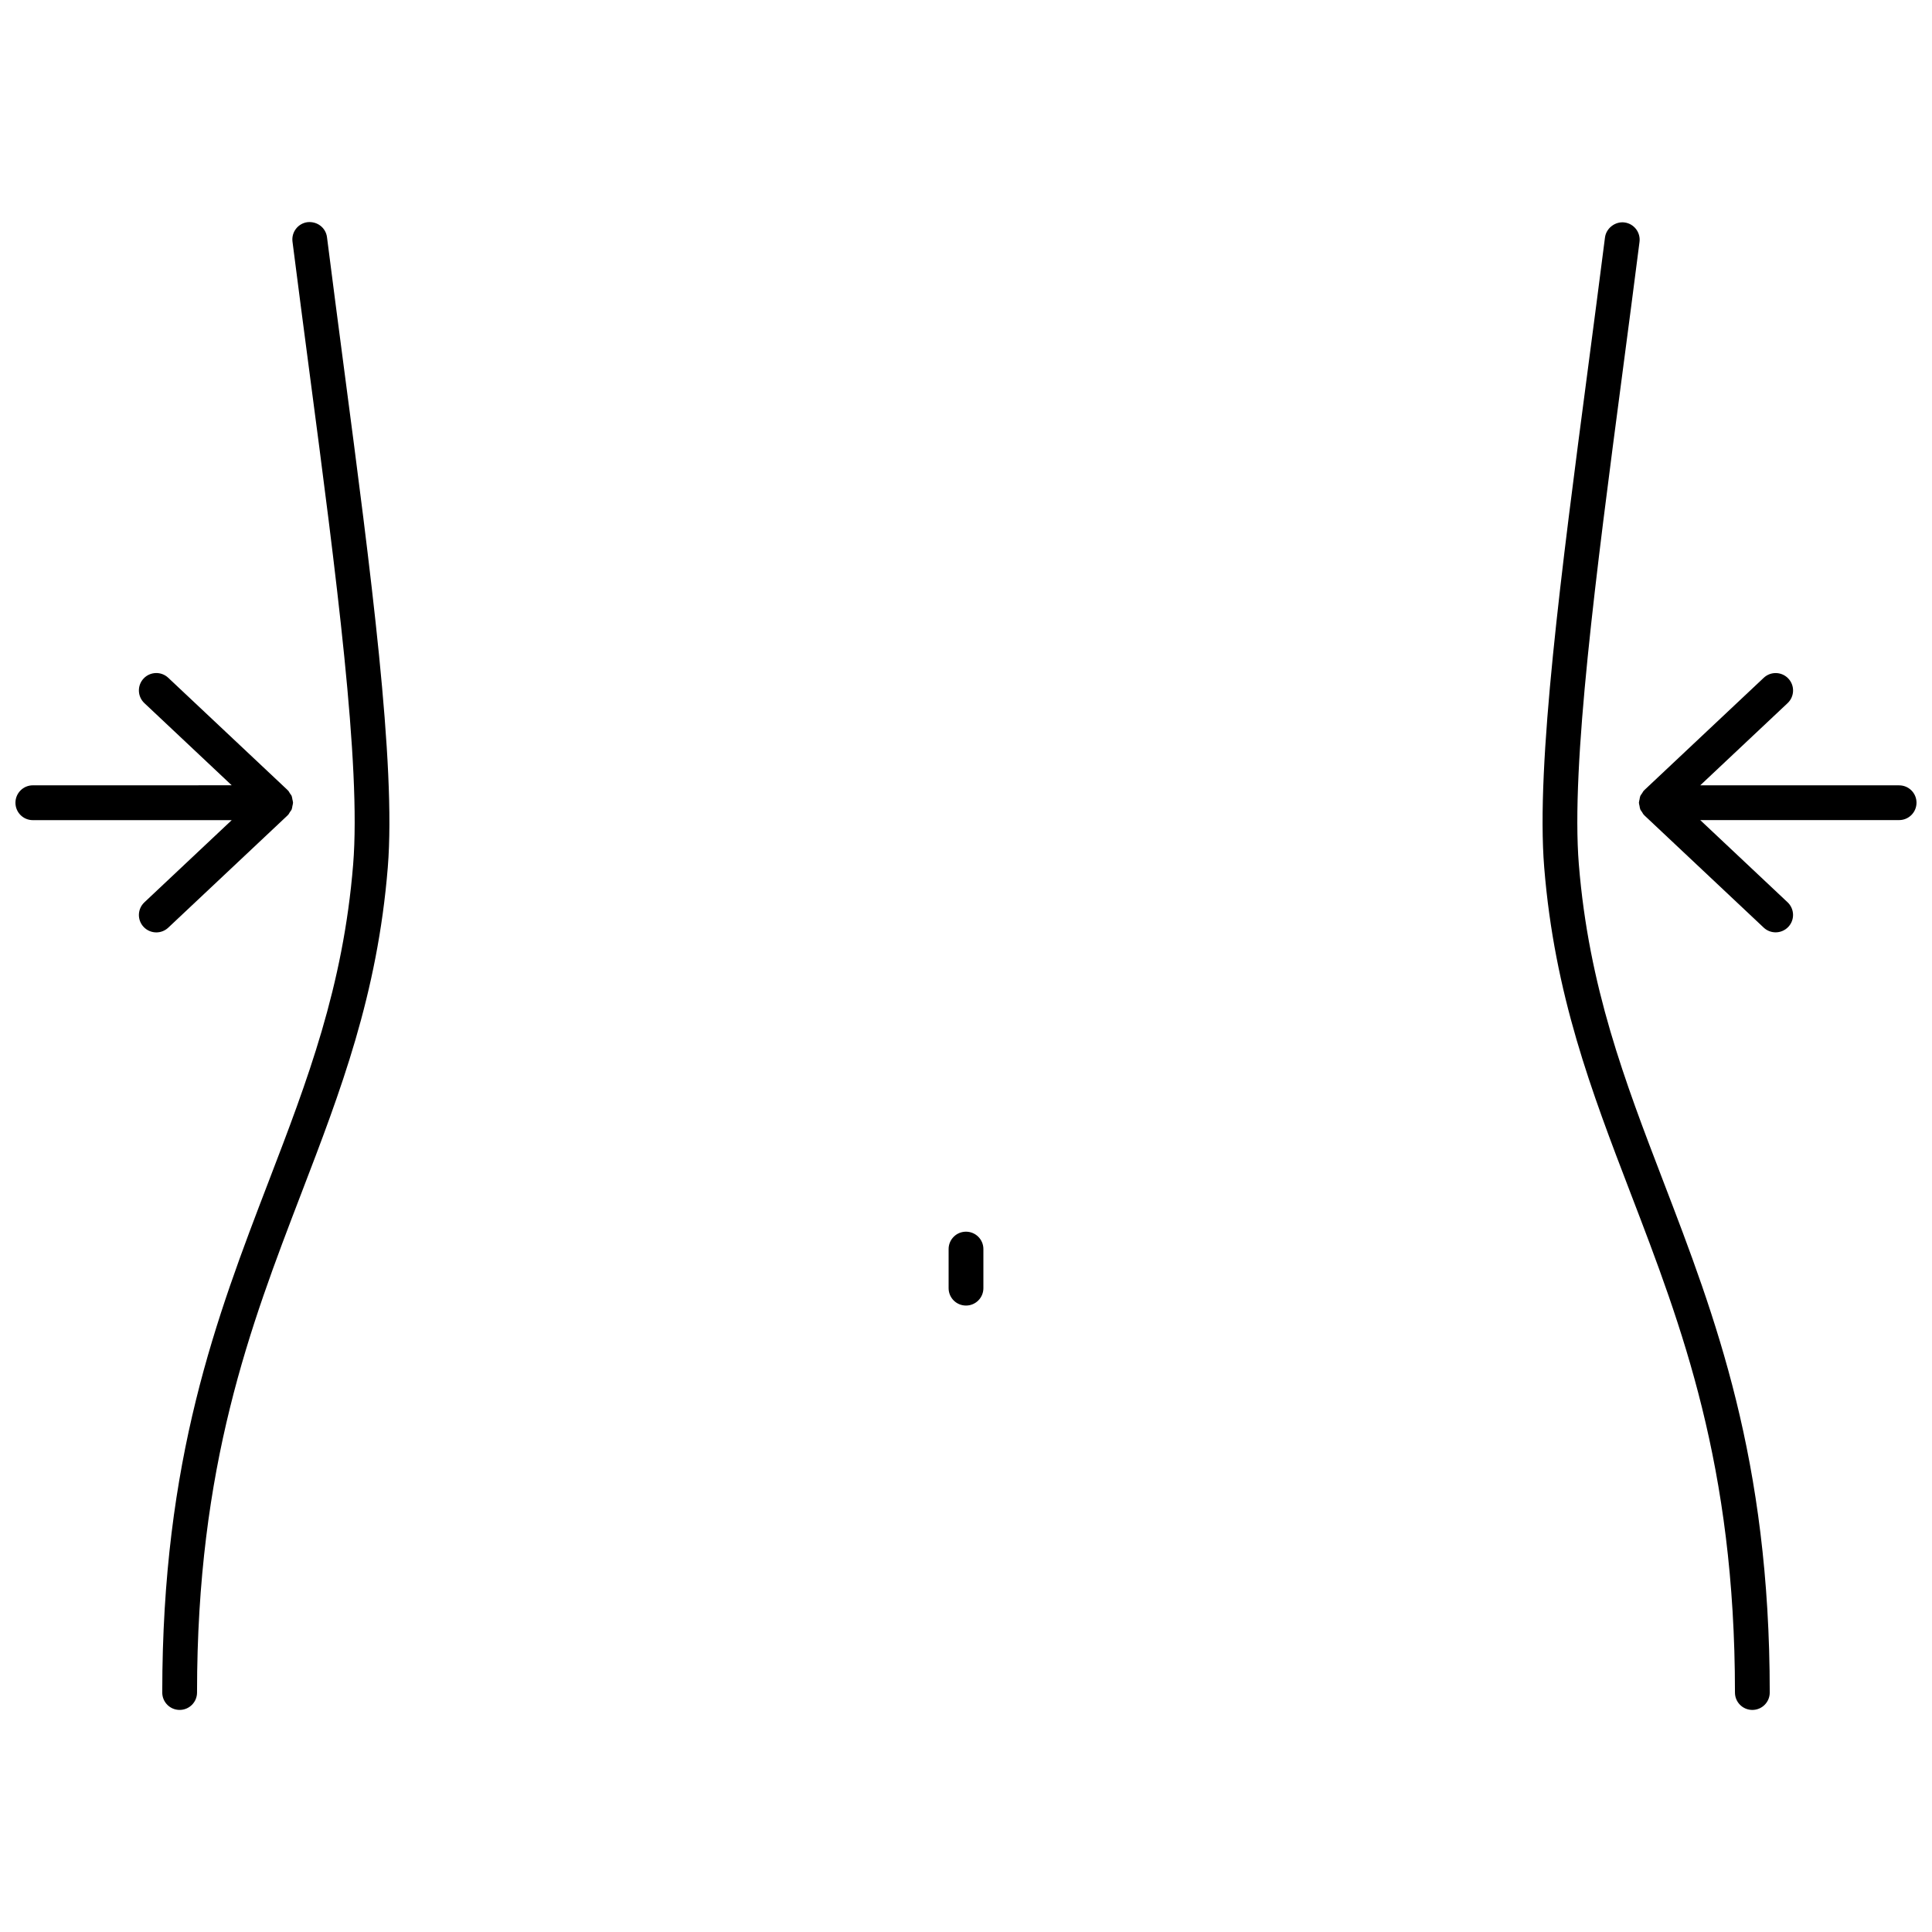 <?xml version="1.0" encoding="UTF-8"?>
<!-- Uploaded to: ICON Repo, www.iconrepo.com, Generator: ICON Repo Mixer Tools -->
<svg width="800px" height="800px" version="1.1" viewBox="144 144 512 512" xmlns="http://www.w3.org/2000/svg">
 <defs>
  <clipPath id="b">
   <path d="m148.09 322h73.906v70h-73.906z"/>
  </clipPath>
  <clipPath id="a">
   <path d="m578 322h73.902v70h-73.902z"/>
  </clipPath>
 </defs>
 <path d="m230.66 206.87c-0.324-2.523-2.574-4.246-5.152-3.996-2.523 0.316-4.312 2.629-3.996 5.152 1.461 11.488 2.984 23.078 4.492 34.562 7.055 53.566 13.715 104.16 11.586 130.49-2.625 32.5-12.191 57.43-22.32 83.82-13.895 36.223-28.27 73.684-28.27 135.64 0 2.551 2.062 4.609 4.609 4.609 2.551 0 4.609-2.062 4.609-4.609 0-60.246 14.062-96.895 27.652-132.33 10.375-27.031 20.172-52.562 22.902-86.383 2.203-27.305-4.519-78.371-11.637-132.44-1.504-11.465-3.023-23.043-4.477-34.516z"/>
 <path d="m562.41 373.09c-2.125-26.32 4.527-76.867 11.574-130.39 1.512-11.492 3.043-23.094 4.504-34.598 0.316-2.523-1.465-4.836-4-5.152-2.367-0.309-4.828 1.461-5.152 3.996-1.461 11.488-2.984 23.078-4.492 34.555-7.106 54.02-13.824 105.04-11.617 132.33 2.731 33.816 12.531 59.34 22.895 86.379 13.598 35.441 27.66 72.078 27.66 132.33 0 2.551 2.062 4.609 4.609 4.609 2.551 0 4.609-2.062 4.609-4.609 0-61.953-14.375-99.41-28.273-135.64-10.125-26.402-19.688-51.336-22.316-83.82z"/>
 <path d="m400 470.41c-2.551 0-4.609 2.062-4.609 4.609v10.359c0 2.551 2.062 4.609 4.609 4.609 2.551 0 4.609-2.062 4.609-4.609v-10.359c0.004-2.547-2.062-4.609-4.609-4.609z"/>
 <g clip-path="url(#b)">
  <path d="m220.21 360.09c0.02-0.016 0.023-0.039 0.039-0.059l0.102-0.102c0.016-0.016 0.039-0.02 0.055-0.039 0.16-0.172 0.223-0.383 0.352-0.57 0.055-0.074 0.105-0.152 0.156-0.23 0.109-0.18 0.277-0.336 0.363-0.535 0.02-0.039 0.023-0.09 0.039-0.133 0.105-0.266 0.121-0.543 0.176-0.828 0.051-0.266 0.145-0.527 0.152-0.801 0-0.023 0.016-0.047 0.016-0.066 0-0.02-0.016-0.047-0.016-0.066-0.004-0.273-0.102-0.527-0.152-0.801-0.055-0.281-0.07-0.559-0.176-0.828-0.016-0.047-0.02-0.09-0.039-0.133-0.086-0.195-0.246-0.352-0.363-0.535-0.051-0.082-0.102-0.156-0.156-0.23-0.133-0.188-0.191-0.398-0.352-0.57-0.016-0.02-0.039-0.023-0.059-0.039-0.031-0.035-0.066-0.066-0.102-0.102-0.016-0.016-0.023-0.039-0.039-0.059l-31.625-29.75c-1.848-1.742-4.766-1.656-6.519 0.195-1.742 1.855-1.656 4.769 0.195 6.519l23.148 21.781-52.703 0.008c-2.547 0.004-4.609 2.07-4.609 4.621s2.062 4.609 4.609 4.609h52.707l-23.148 21.781c-1.855 1.75-1.941 4.664-0.195 6.519 0.91 0.961 2.137 1.449 3.359 1.449 1.133 0 2.266-0.414 3.16-1.25z"/>
 </g>
 <g clip-path="url(#a)">
  <path d="m647.29 352.12h-52.707l23.148-21.781c1.855-1.75 1.945-4.664 0.195-6.519-1.75-1.855-4.664-1.941-6.519-0.195l-31.625 29.75c-0.02 0.016-0.023 0.039-0.039 0.059-0.035 0.031-0.066 0.066-0.102 0.102-0.016 0.016-0.039 0.023-0.059 0.039-0.16 0.172-0.23 0.395-0.363 0.578-0.051 0.07-0.098 0.137-0.141 0.207-0.117 0.188-0.281 0.348-0.367 0.551-0.016 0.039-0.02 0.086-0.039 0.125-0.105 0.273-0.125 0.555-0.18 0.836-0.051 0.266-0.145 0.523-0.152 0.797 0 0.02-0.012 0.039-0.012 0.059 0 0.02 0.012 0.039 0.012 0.059 0.004 0.273 0.102 0.527 0.152 0.797 0.055 0.281 0.07 0.57 0.18 0.836 0.016 0.039 0.02 0.086 0.039 0.125 0.086 0.203 0.25 0.359 0.367 0.551 0.047 0.07 0.09 0.141 0.141 0.207 0.133 0.191 0.195 0.406 0.363 0.578 0.016 0.016 0.039 0.02 0.055 0.039 0.035 0.035 0.066 0.066 0.102 0.102 0.016 0.016 0.023 0.039 0.039 0.059l31.625 29.75c0.891 0.836 2.023 1.25 3.16 1.25 1.223 0 2.449-0.488 3.359-1.449 1.75-1.855 1.656-4.769-0.195-6.519l-23.148-21.781h52.707c2.551 0 4.609-2.062 4.609-4.609 0-2.543-2.055-4.598-4.606-4.598z"/>
 </g>
</svg>